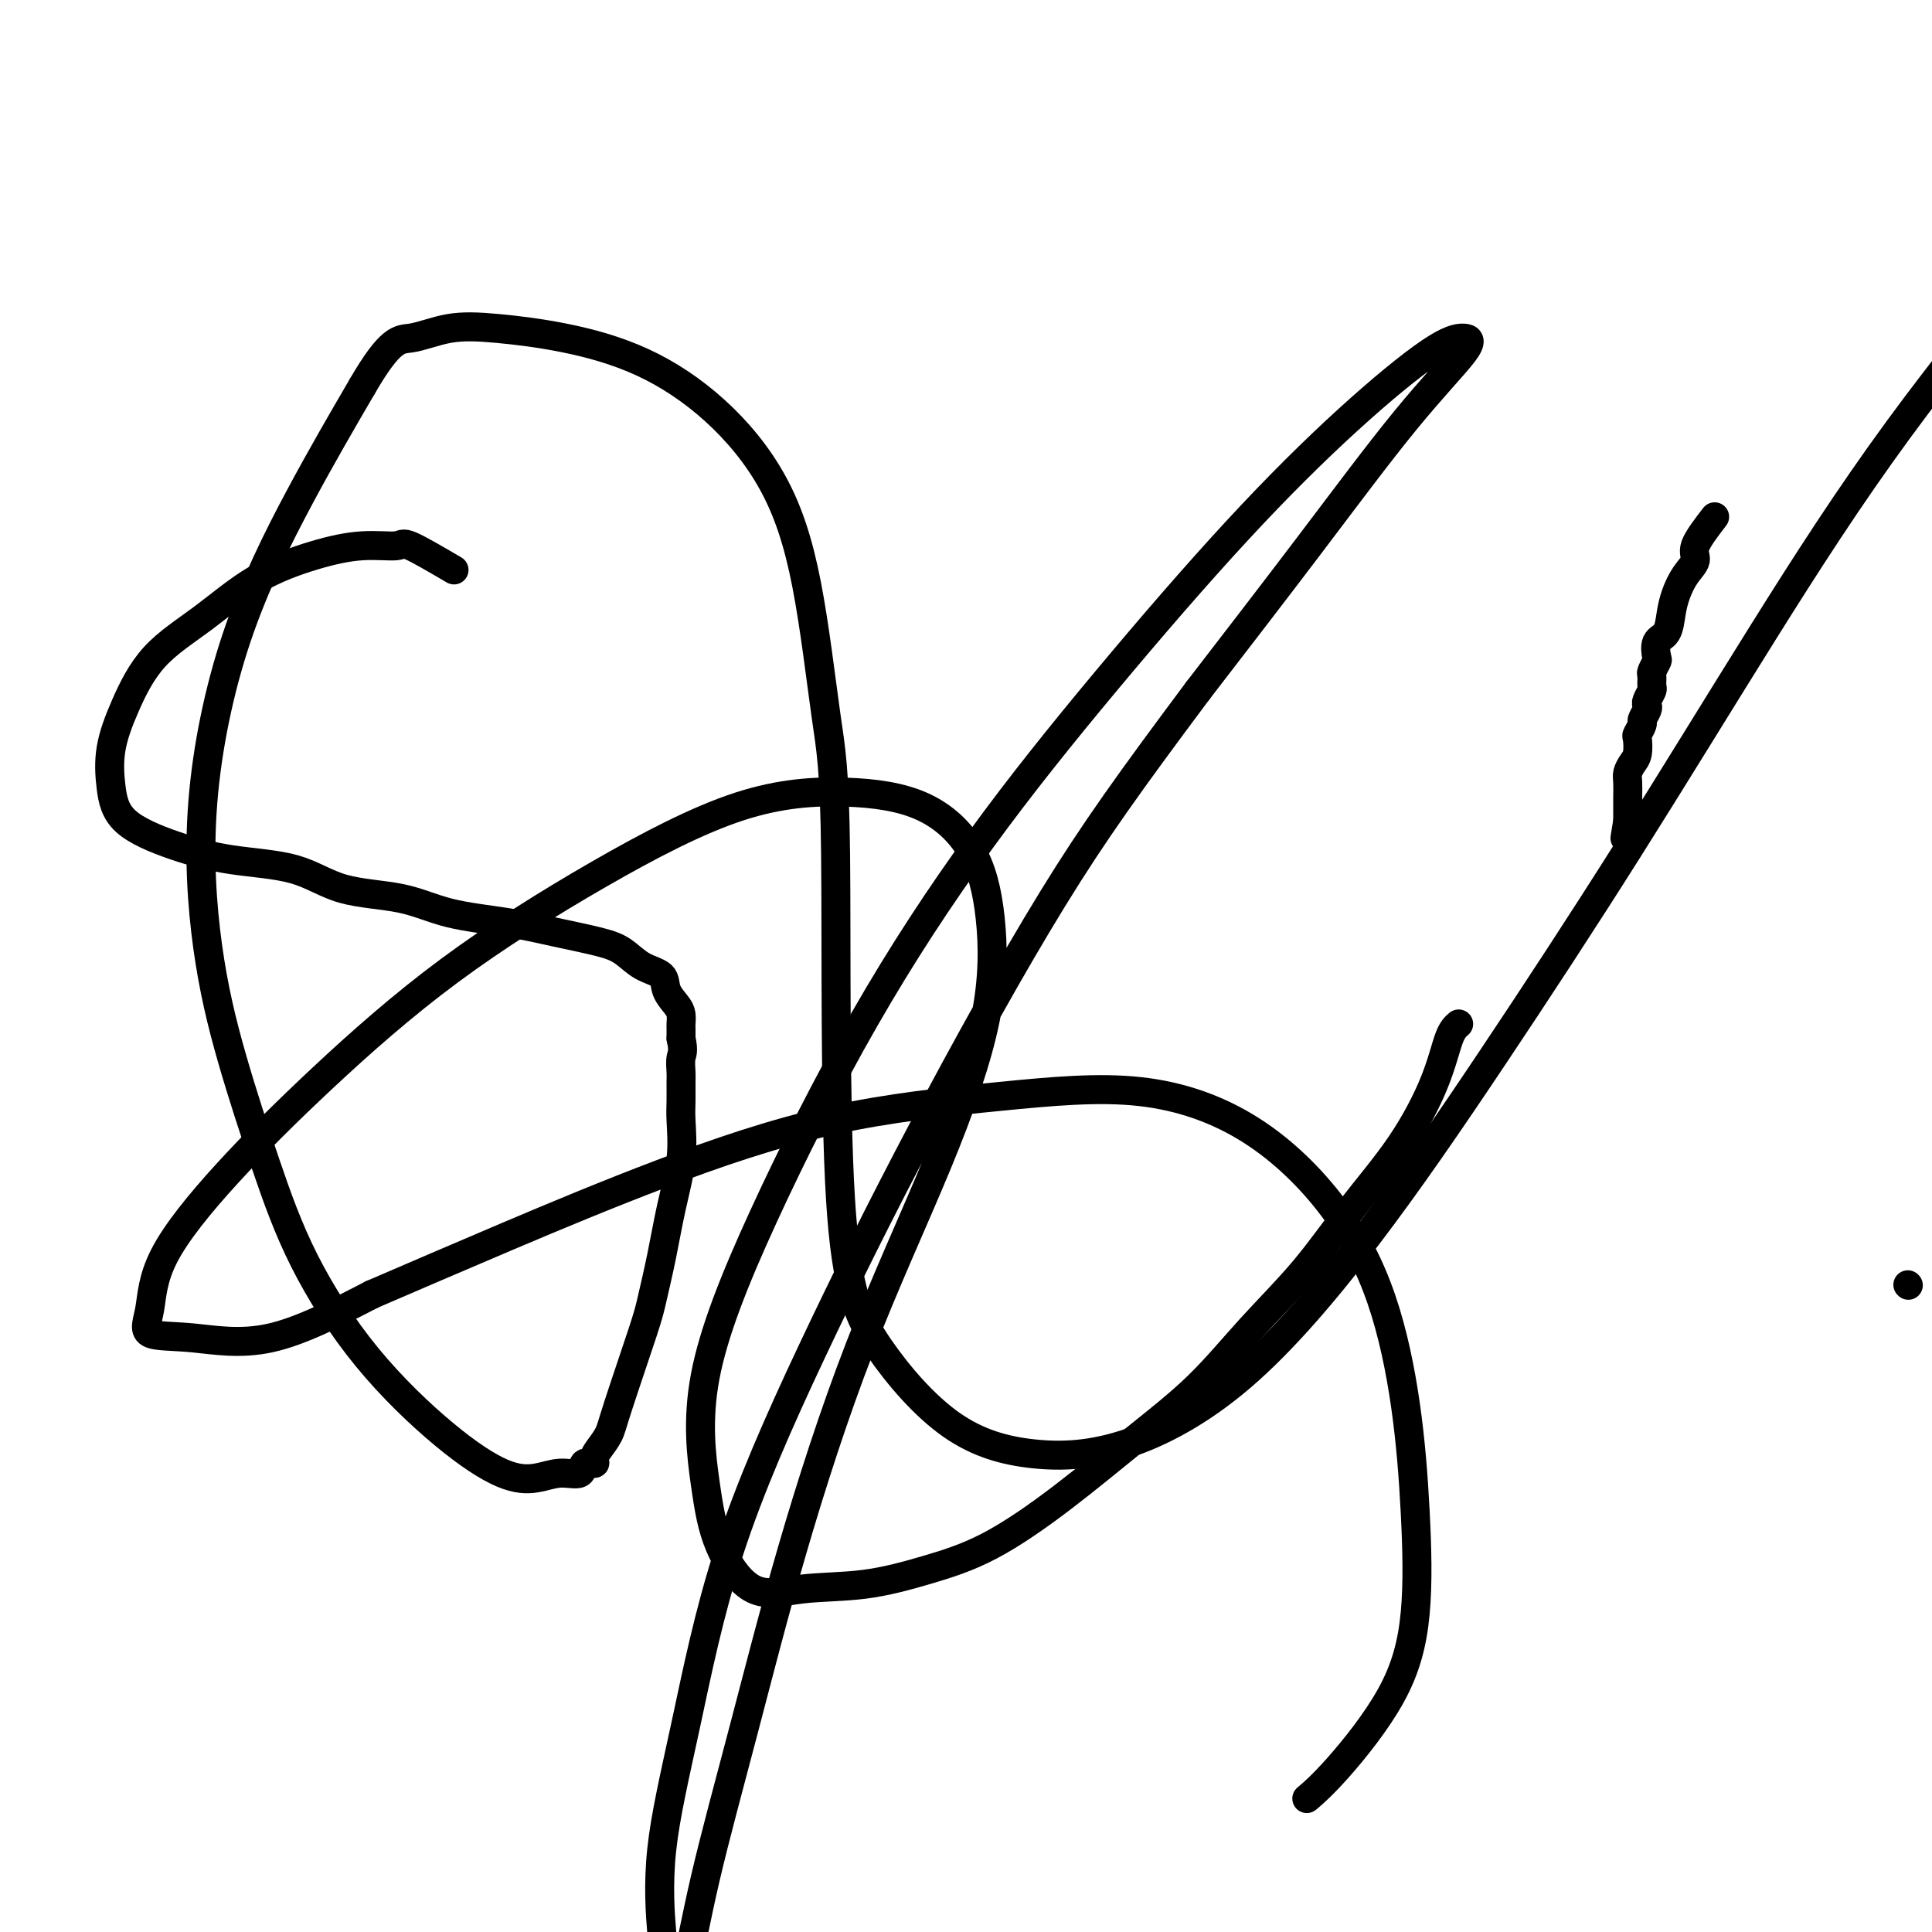 <svg viewBox='0 0 400 400' version='1.1' xmlns='http://www.w3.org/2000/svg' xmlns:xlink='http://www.w3.org/1999/xlink'><g fill='none' stroke='#000000' stroke-width='6' stroke-linecap='round' stroke-linejoin='round'><path d='M355,107c-1.737,2.261 -3.474,4.522 -4,6c-0.526,1.478 0.159,2.171 0,3c-0.159,0.829 -1.160,1.792 -2,3c-0.840,1.208 -1.518,2.660 -2,4c-0.482,1.340 -0.769,2.567 -1,4c-0.231,1.433 -0.405,3.070 -1,4c-0.595,0.930 -1.609,1.151 -2,2c-0.391,0.849 -0.158,2.326 0,3c0.158,0.674 0.239,0.547 0,1c-0.239,0.453 -0.800,1.487 -1,2c-0.200,0.513 -0.040,0.505 0,1c0.040,0.495 -0.041,1.494 0,2c0.041,0.506 0.203,0.521 0,1c-0.203,0.479 -0.771,1.423 -1,2c-0.229,0.577 -0.118,0.789 0,1c0.118,0.211 0.242,0.422 0,1c-0.242,0.578 -0.849,1.524 -1,2c-0.151,0.476 0.153,0.484 0,1c-0.153,0.516 -0.763,1.542 -1,2c-0.237,0.458 -0.102,0.348 0,1c0.102,0.652 0.171,2.065 0,3c-0.171,0.935 -0.582,1.392 -1,2c-0.418,0.608 -0.844,1.366 -1,2c-0.156,0.634 -0.042,1.142 0,2c0.042,0.858 0.011,2.065 0,3c-0.011,0.935 -0.003,1.598 0,2c0.003,0.402 0.001,0.543 0,1c-0.001,0.457 -0.000,1.228 0,2'/><path d='M337,170c-1.000,6.167 -0.500,3.083 0,0'/><path d='M94,118c-3.616,-2.122 -7.233,-4.245 -9,-5c-1.767,-0.755 -1.686,-0.143 -3,0c-1.314,0.143 -4.023,-0.182 -7,0c-2.977,0.182 -6.221,0.870 -10,2c-3.779,1.130 -8.092,2.701 -12,5c-3.908,2.299 -7.412,5.326 -11,8c-3.588,2.674 -7.259,4.994 -10,8c-2.741,3.006 -4.552,6.699 -6,10c-1.448,3.301 -2.533,6.212 -3,9c-0.467,2.788 -0.315,5.455 0,8c0.315,2.545 0.794,4.969 3,7c2.206,2.031 6.138,3.670 10,5c3.862,1.330 7.654,2.352 12,3c4.346,0.648 9.247,0.922 13,2c3.753,1.078 6.359,2.960 10,4c3.641,1.040 8.318,1.237 12,2c3.682,0.763 6.368,2.090 10,3c3.632,0.910 8.210,1.403 12,2c3.790,0.597 6.792,1.300 10,2c3.208,0.700 6.623,1.398 9,2c2.377,0.602 3.715,1.110 5,2c1.285,0.890 2.516,2.164 4,3c1.484,0.836 3.221,1.236 4,2c0.779,0.764 0.601,1.892 1,3c0.399,1.108 1.375,2.195 2,3c0.625,0.805 0.900,1.329 1,2c0.100,0.671 0.027,1.489 0,2c-0.027,0.511 -0.007,0.714 0,1c0.007,0.286 0.002,0.653 0,1c-0.002,0.347 -0.001,0.673 0,1'/><path d='M141,215c0.619,2.753 0.165,3.135 0,4c-0.165,0.865 -0.043,2.212 0,3c0.043,0.788 0.005,1.018 0,2c-0.005,0.982 0.021,2.716 0,4c-0.021,1.284 -0.089,2.118 0,4c0.089,1.882 0.336,4.811 0,8c-0.336,3.189 -1.256,6.639 -2,10c-0.744,3.361 -1.312,6.632 -2,10c-0.688,3.368 -1.497,6.831 -2,9c-0.503,2.169 -0.699,3.043 -2,7c-1.301,3.957 -3.706,10.998 -5,15c-1.294,4.002 -1.479,4.965 -2,6c-0.521,1.035 -1.380,2.142 -2,3c-0.620,0.858 -1.000,1.469 -1,2c0.000,0.531 0.382,0.983 0,1c-0.382,0.017 -1.528,-0.401 -2,0c-0.472,0.401 -0.270,1.620 -1,2c-0.730,0.380 -2.391,-0.078 -4,0c-1.609,0.078 -3.166,0.694 -5,1c-1.834,0.306 -3.944,0.302 -7,-1c-3.056,-1.302 -7.058,-3.902 -12,-8c-4.942,-4.098 -10.826,-9.693 -16,-16c-5.174,-6.307 -9.639,-13.326 -13,-20c-3.361,-6.674 -5.616,-13.004 -8,-20c-2.384,-6.996 -4.895,-14.657 -7,-22c-2.105,-7.343 -3.804,-14.368 -5,-23c-1.196,-8.632 -1.887,-18.870 -1,-30c0.887,-11.130 3.354,-23.150 7,-34c3.646,-10.850 8.470,-20.528 13,-29c4.530,-8.472 8.765,-15.736 13,-23'/><path d='M75,80c5.918,-10.193 7.713,-9.676 10,-10c2.287,-0.324 5.064,-1.490 8,-2c2.936,-0.510 6.030,-0.365 10,0c3.970,0.365 8.816,0.951 14,2c5.184,1.049 10.705,2.562 16,5c5.295,2.438 10.365,5.800 15,10c4.635,4.200 8.834,9.238 12,15c3.166,5.762 5.298,12.248 7,21c1.702,8.752 2.975,19.772 4,27c1.025,7.228 1.802,10.666 2,29c0.198,18.334 -0.182,51.565 1,71c1.182,19.435 3.926,25.075 8,31c4.074,5.925 9.476,12.134 15,16c5.524,3.866 11.169,5.387 17,6c5.831,0.613 11.847,0.317 19,-2c7.153,-2.317 15.442,-6.657 24,-14c8.558,-7.343 17.383,-17.691 26,-29c8.617,-11.309 17.025,-23.580 26,-37c8.975,-13.420 18.518,-27.990 28,-43c9.482,-15.010 18.903,-30.461 28,-45c9.097,-14.539 17.871,-28.165 28,-42c10.129,-13.835 21.612,-27.879 29,-37c7.388,-9.121 10.682,-13.320 12,-15c1.318,-1.680 0.659,-0.840 0,0'/><path d='M395,266c0.000,0.000 0.100,0.100 0.1,0.1'/><path d='M302,212c-0.653,0.560 -1.307,1.121 -2,3c-0.693,1.879 -1.427,5.078 -3,9c-1.573,3.922 -3.987,8.569 -7,13c-3.013,4.431 -6.627,8.648 -10,13c-3.373,4.352 -6.506,8.841 -10,13c-3.494,4.159 -7.349,7.988 -11,12c-3.651,4.012 -7.097,8.208 -11,12c-3.903,3.792 -8.264,7.181 -13,11c-4.736,3.819 -9.848,8.069 -15,12c-5.152,3.931 -10.343,7.543 -15,10c-4.657,2.457 -8.781,3.758 -13,5c-4.219,1.242 -8.533,2.426 -13,3c-4.467,0.574 -9.085,0.537 -13,1c-3.915,0.463 -7.125,1.425 -10,0c-2.875,-1.425 -5.415,-5.236 -7,-9c-1.585,-3.764 -2.216,-7.480 -3,-13c-0.784,-5.520 -1.722,-12.843 0,-22c1.722,-9.157 6.105,-20.146 12,-33c5.895,-12.854 13.303,-27.572 21,-41c7.697,-13.428 15.685,-25.566 24,-37c8.315,-11.434 16.959,-22.164 26,-33c9.041,-10.836 18.479,-21.777 27,-31c8.521,-9.223 16.124,-16.729 23,-23c6.876,-6.271 13.026,-11.306 17,-14c3.974,-2.694 5.772,-3.048 7,-3c1.228,0.048 1.886,0.497 0,3c-1.886,2.503 -6.315,7.058 -12,14c-5.685,6.942 -12.624,16.269 -20,26c-7.376,9.731 -15.188,19.865 -23,30'/><path d='M248,143c-13.974,18.724 -21.408,29.034 -30,43c-8.592,13.966 -18.342,31.588 -27,48c-8.658,16.412 -16.226,31.614 -23,46c-6.774,14.386 -12.755,27.957 -17,41c-4.245,13.043 -6.753,25.558 -9,36c-2.247,10.442 -4.233,18.810 -5,26c-0.767,7.190 -0.316,13.203 0,17c0.316,3.797 0.496,5.378 1,6c0.504,0.622 1.332,0.284 2,1c0.668,0.716 1.177,2.488 2,0c0.823,-2.488 1.958,-9.234 4,-18c2.042,-8.766 4.989,-19.552 8,-31c3.011,-11.448 6.087,-23.557 10,-37c3.913,-13.443 8.662,-28.220 14,-42c5.338,-13.780 11.265,-26.563 16,-38c4.735,-11.437 8.280,-21.528 10,-30c1.720,-8.472 1.617,-15.327 1,-21c-0.617,-5.673 -1.747,-10.166 -4,-14c-2.253,-3.834 -5.629,-7.009 -10,-9c-4.371,-1.991 -9.738,-2.797 -16,-3c-6.262,-0.203 -13.421,0.198 -22,3c-8.579,2.802 -18.579,8.005 -29,14c-10.421,5.995 -21.264,12.780 -31,20c-9.736,7.220 -18.366,14.874 -26,22c-7.634,7.126 -14.272,13.726 -20,20c-5.728,6.274 -10.546,12.224 -13,17c-2.454,4.776 -2.544,8.379 -3,11c-0.456,2.621 -1.277,4.259 0,5c1.277,0.741 4.651,0.584 9,1c4.349,0.416 9.671,1.405 16,0c6.329,-1.405 13.664,-5.202 21,-9'/><path d='M77,268c8.093,-3.481 17.826,-7.684 28,-12c10.174,-4.316 20.790,-8.746 32,-13c11.210,-4.254 23.016,-8.331 35,-11c11.984,-2.669 24.147,-3.930 35,-5c10.853,-1.070 20.396,-1.949 29,-1c8.604,0.949 16.270,3.726 23,8c6.730,4.274 12.524,10.043 17,16c4.476,5.957 7.635,12.101 10,19c2.365,6.899 3.937,14.553 5,22c1.063,7.447 1.619,14.686 2,22c0.381,7.314 0.588,14.703 0,21c-0.588,6.297 -1.972,11.502 -5,17c-3.028,5.498 -7.700,11.288 -11,15c-3.300,3.712 -5.229,5.346 -6,6c-0.771,0.654 -0.386,0.327 0,0'/></g>
</svg>